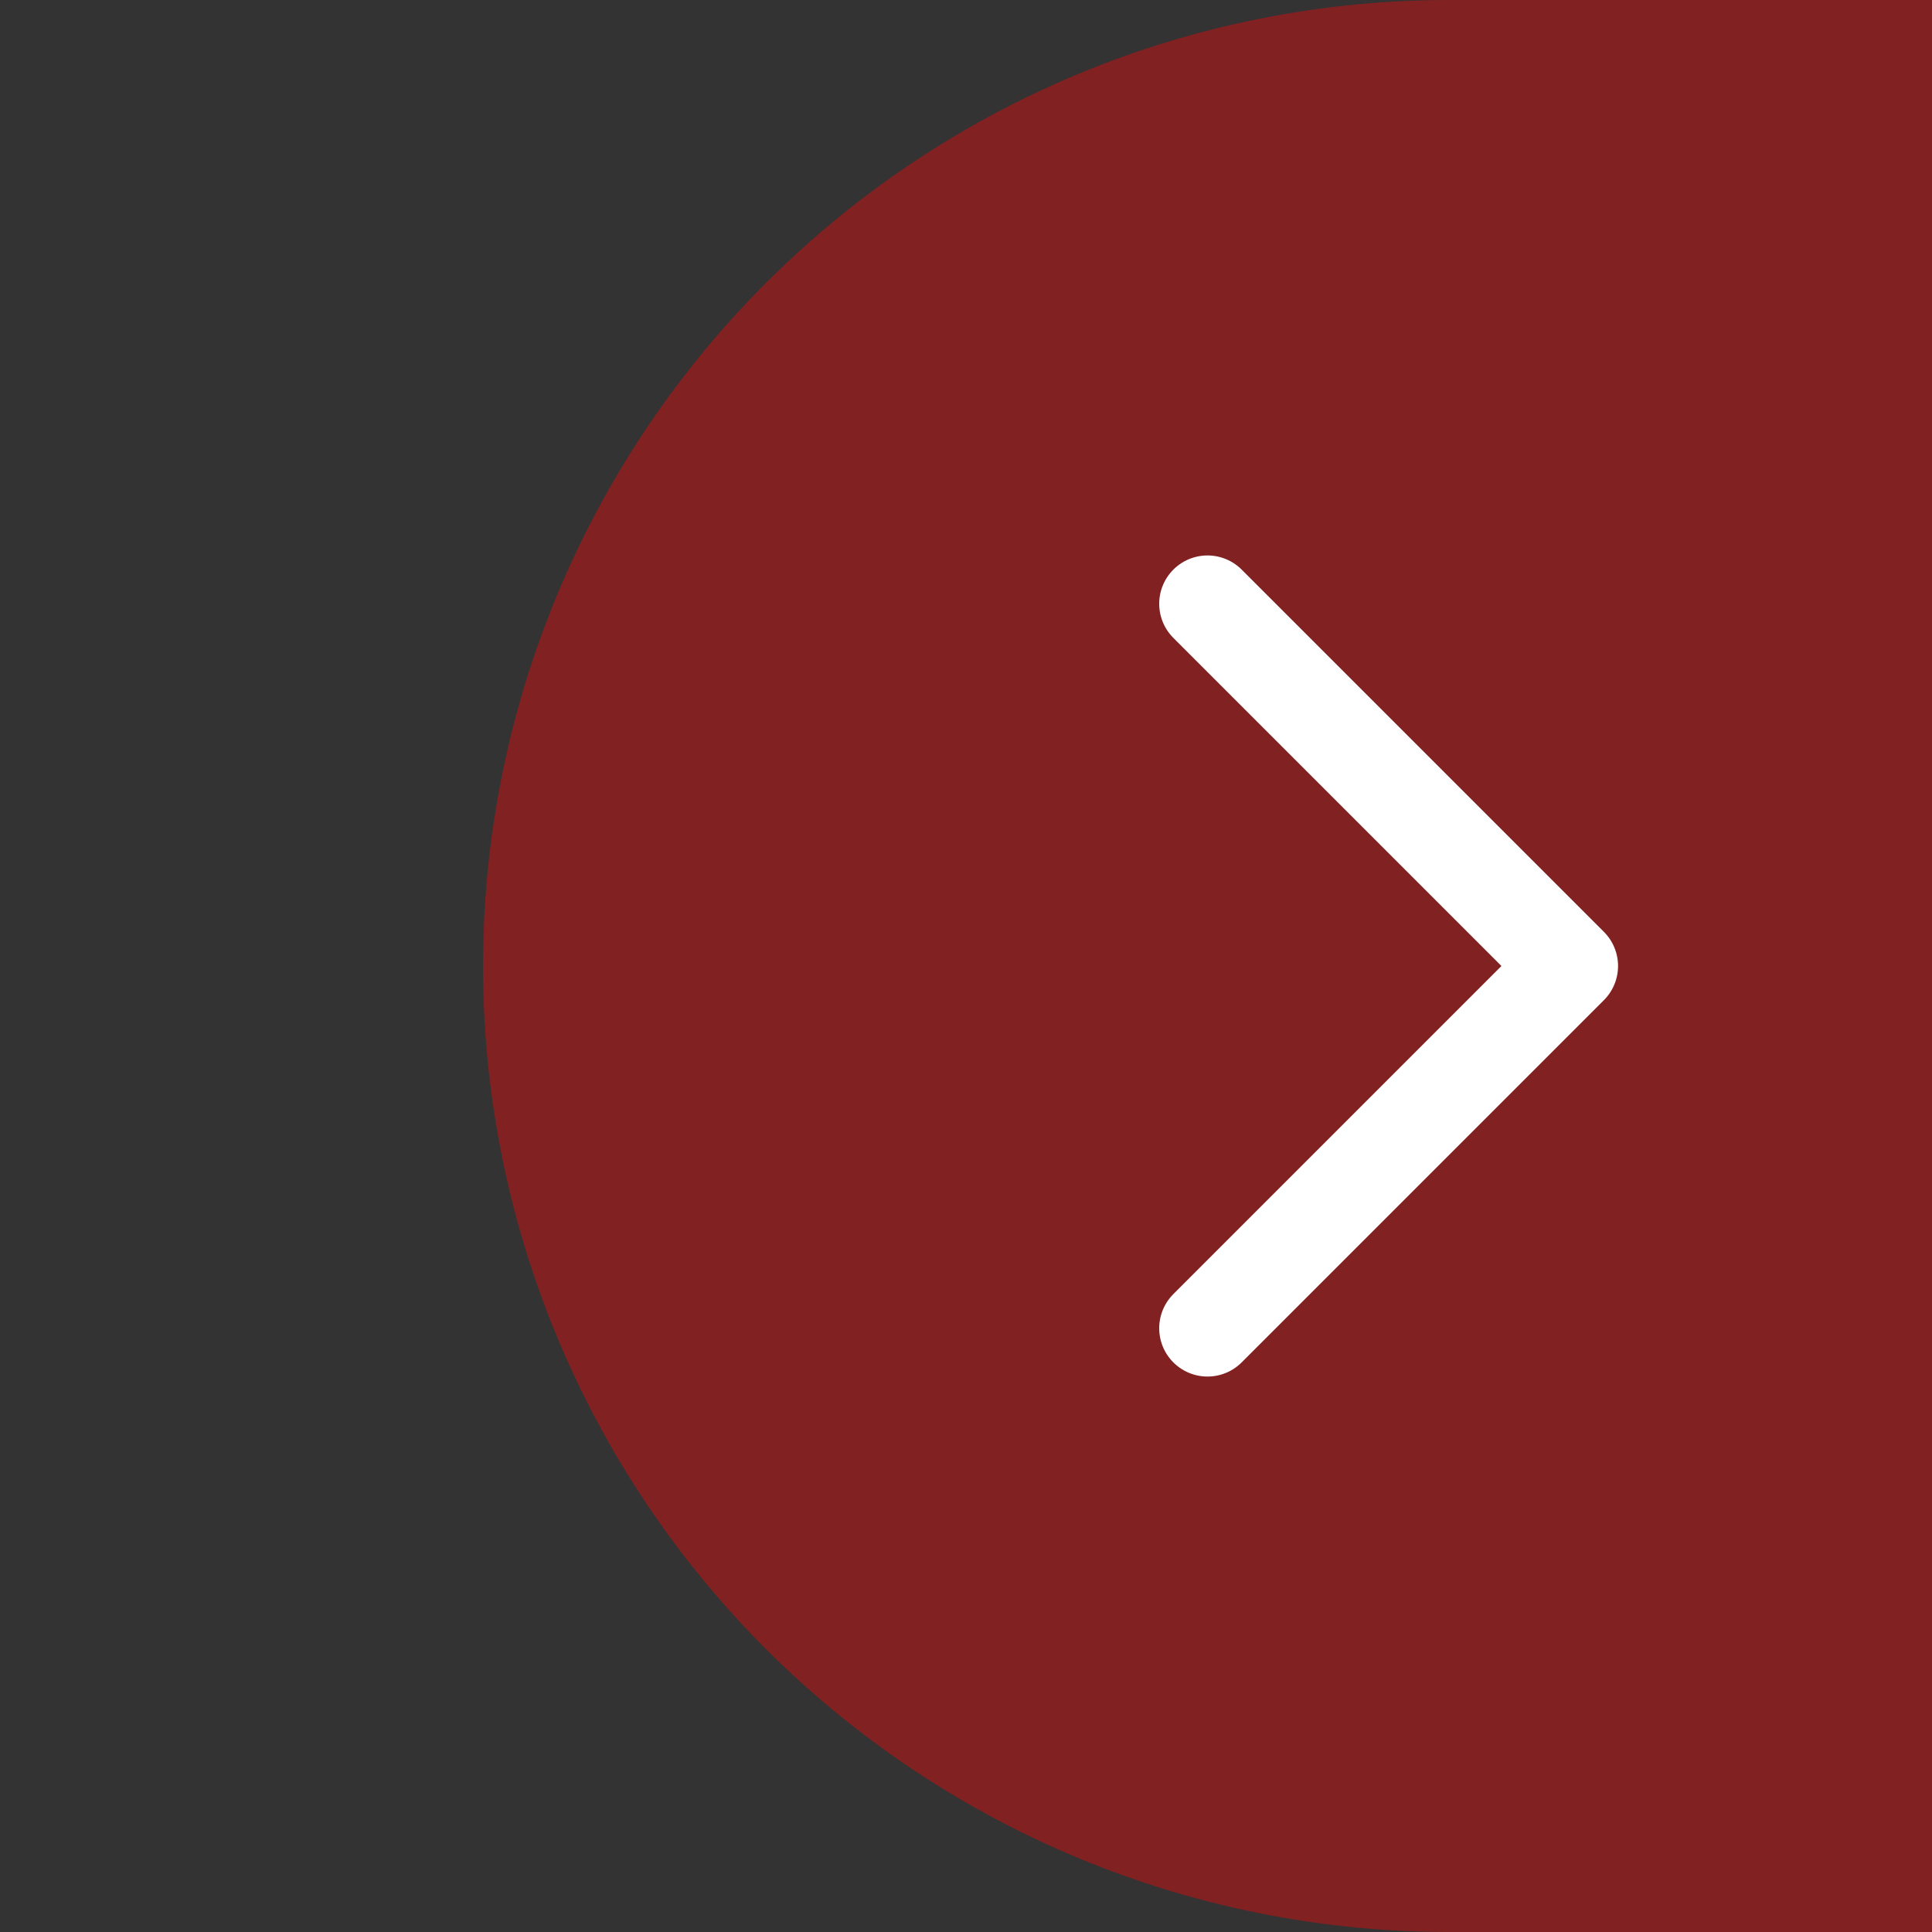 <svg width="80" height="80" viewBox="-20 0 80 80" xmlns="http://www.w3.org/2000/svg">
  <rect x="-20" y="0" width="80" height="80" fill="#333333" stroke="none"/>
  <!-- Providna pozadina (nije obavezna) -->
  <rect width="80" height="80" fill="none"/>

  <!-- Leva polovina kruga -->
  <path d="M60,0 L40,0 A40,40 0 0,0 40,80 L60,80 Z" fill="rgba(246,7,7,0.4)"/>

  <!-- Strelica udesno -->
  <polyline points="30,25 45,40 30,55"
            fill="none"
            stroke="#FFFFFF"
            stroke-width="4"
            stroke-linecap="round"
            stroke-linejoin="round"/>
</svg>

